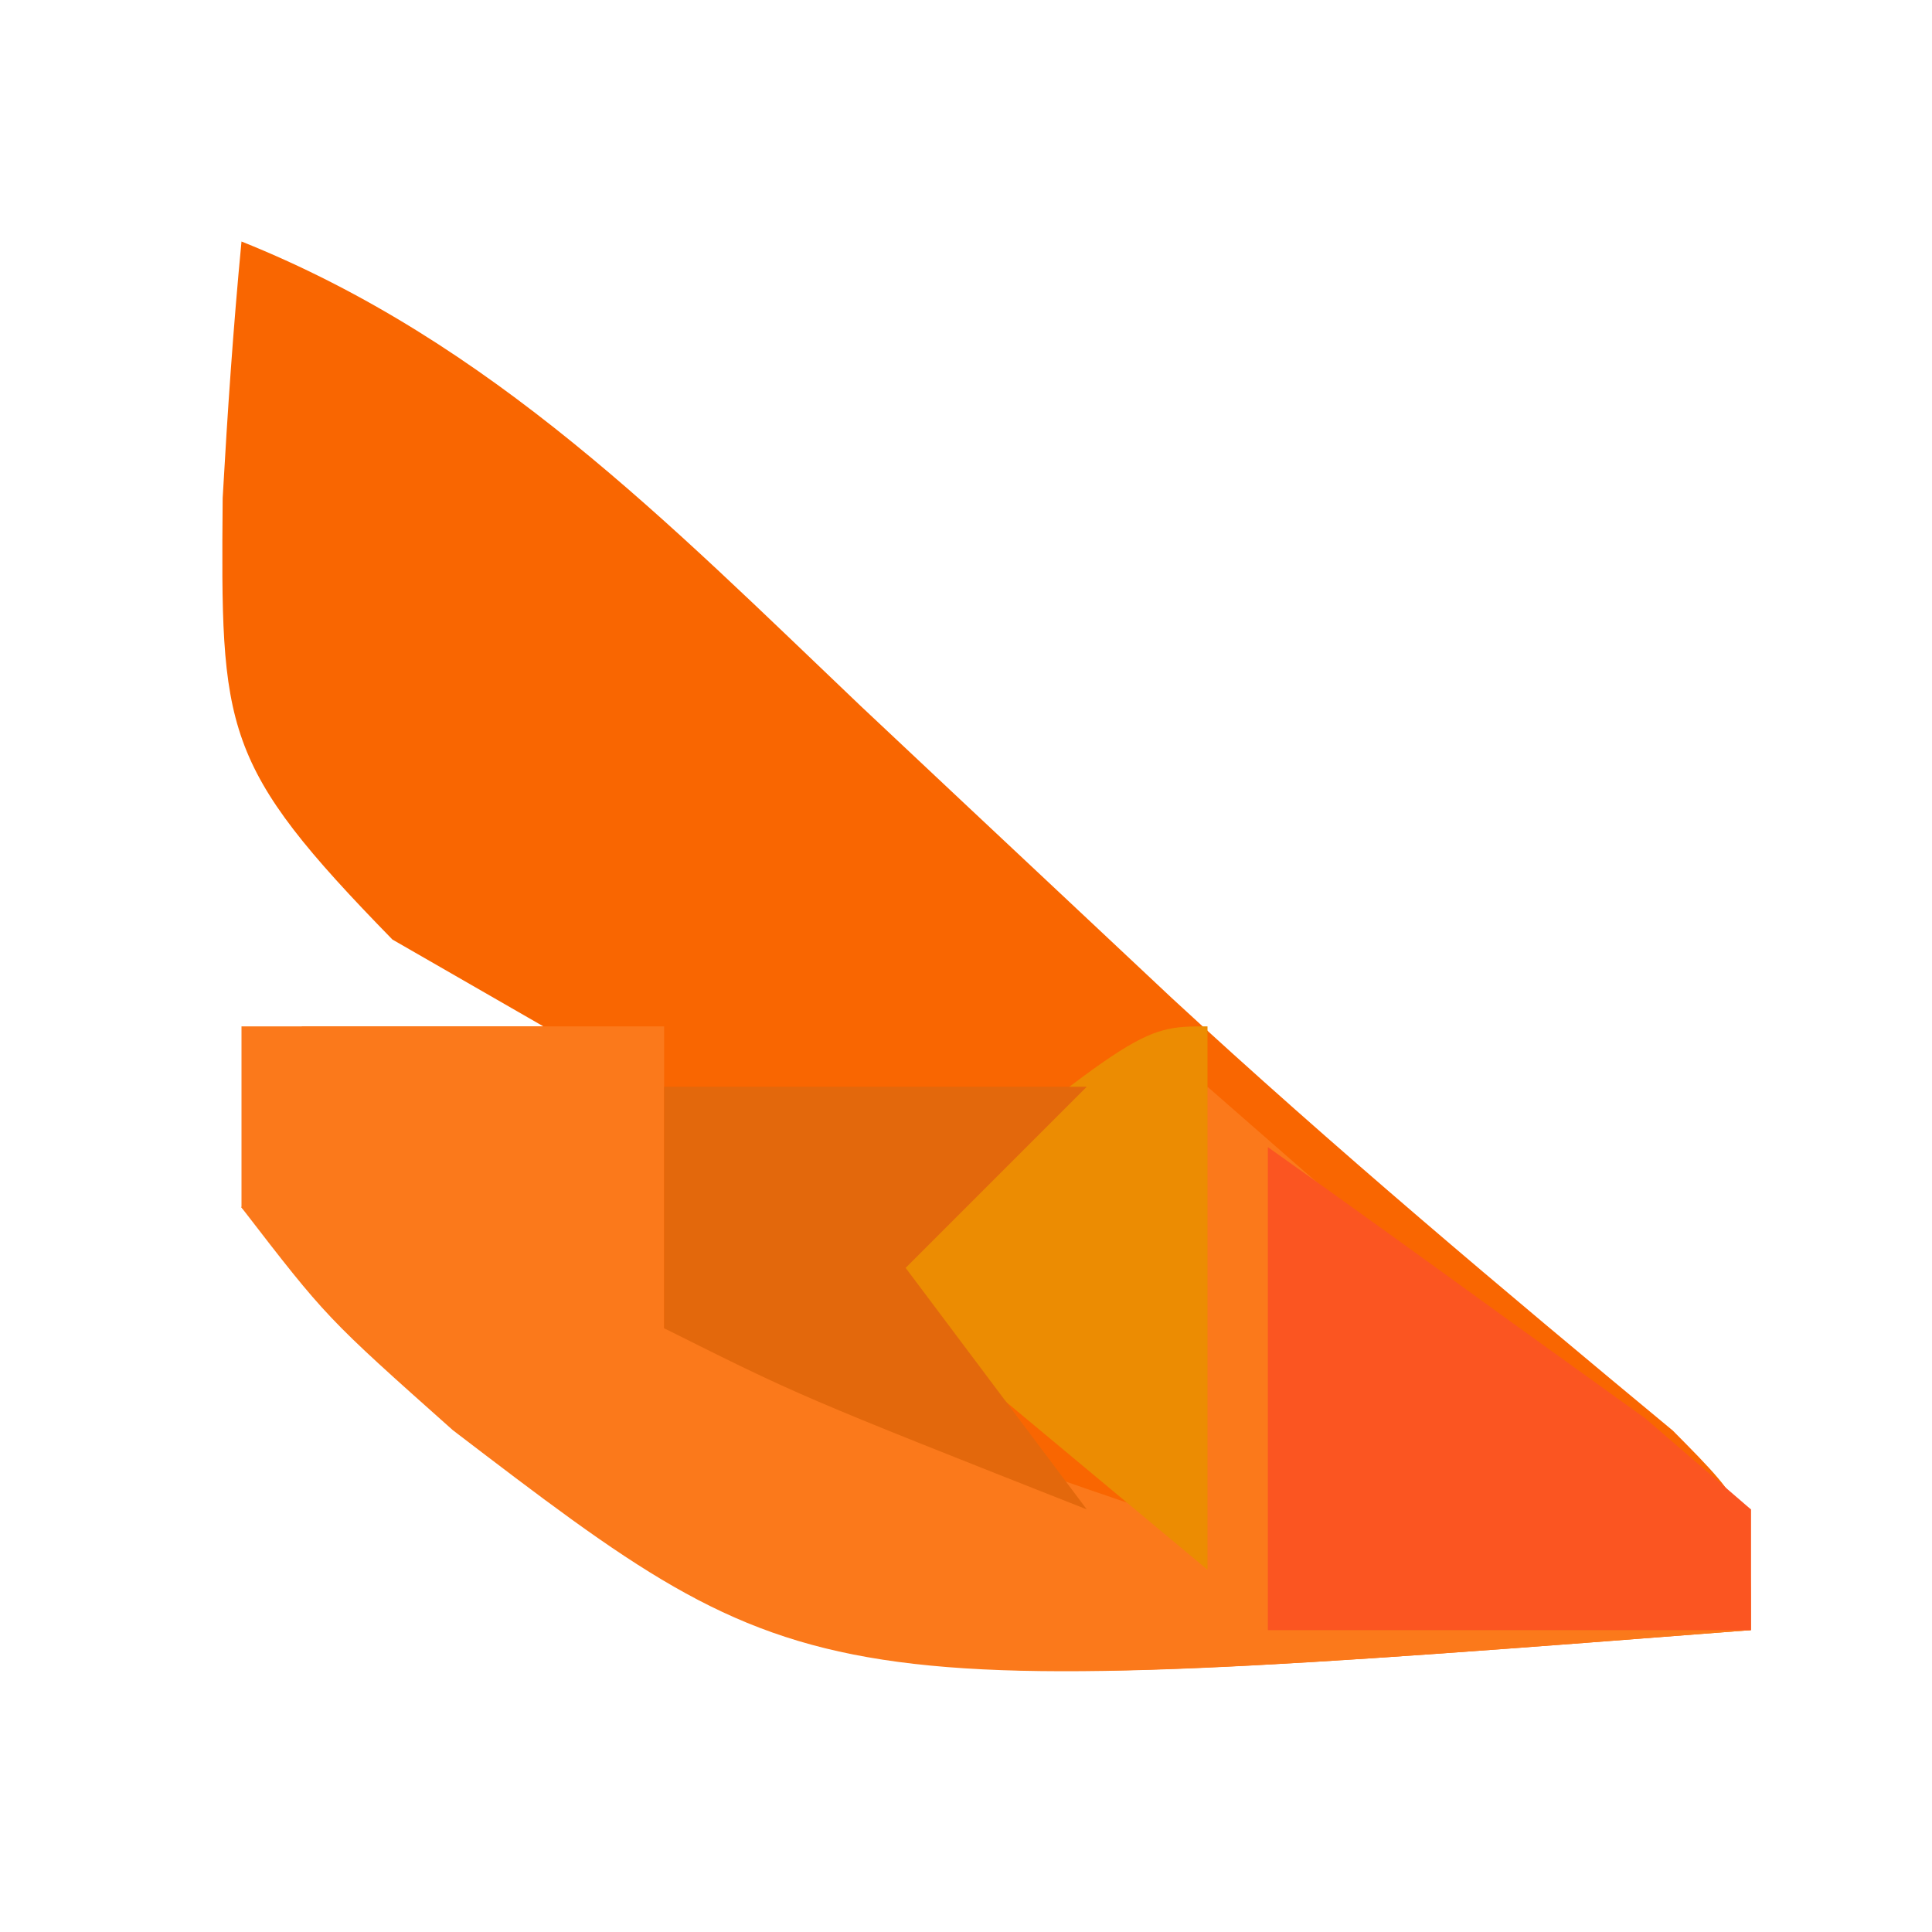 <?xml version="1.0" encoding="UTF-8"?>
<svg version="1.1" xmlns="http://www.w3.org/2000/svg" width="32" height="32">
<path d="M0 0 C4.147 1.661 7.068 4.659 10.25 7.688 C11.404 8.773 12.559 9.858 13.715 10.941 C14.274 11.466 14.833 11.991 15.41 12.532 C18.096 15.012 20.892 17.362 23.707 19.695 C25 21 25 21 25 23 C9.399 24.206 9.399 24.206 3.5 19.5 C2.298 18.37 1.116 17.215 0 16 C0.33 15.01 0.66 14.02 1 13 C2.32 13 3.64 13 5 13 C4.175 12.526 3.35 12.051 2.5 11.562 C-0.341 8.651 -0.343 8.115 -0.312 4.25 C-0.232 2.832 -0.136 1.414 0 0 Z " fill="#F96601" transform="translate(4,4)"/>
<path d="M0 0 C2.31 0 4.62 0 7 0 C7 1.65 7 3.3 7 5 C9.652 6.075 12.284 7.095 15 8 C15.33 5.69 15.66 3.38 16 1 C16.482 1.422 16.964 1.843 17.461 2.277 C18.408 3.099 18.408 3.099 19.375 3.938 C20.001 4.483 20.628 5.028 21.273 5.59 C22.956 7.07 22.956 7.07 25 8 C25 8.66 25 9.32 25 10 C9.413 11.205 9.413 11.205 3.5 6.688 C1.406 4.824 1.406 4.824 0 3 C0 2.01 0 1.02 0 0 Z " fill="#FB791B" transform="translate(4,17)"/>
<path d="M0 0 C1.339 0.95 2.671 1.911 4 2.875 C5.114 3.676 5.114 3.676 6.25 4.492 C6.827 4.99 7.405 5.487 8 6 C8 6.66 8 7.32 8 8 C5.36 8 2.72 8 0 8 C0 5.36 0 2.72 0 0 Z " fill="#FB5521" transform="translate(21,19)"/>
<path d="M0 0 C0 2.97 0 5.94 0 9 C-1.98 7.35 -3.96 5.7 -6 4 C-1.125 0 -1.125 0 0 0 Z " fill="#EC8C02" transform="translate(20,17)"/>
<path d="M0 0 C2.31 0 4.62 0 7 0 C5.515 1.485 5.515 1.485 4 3 C4.99 4.32 5.98 5.64 7 7 C2.25 5.125 2.25 5.125 0 4 C0 2.68 0 1.36 0 0 Z " fill="#E3680C" transform="translate(11,18)"/>
</svg>
